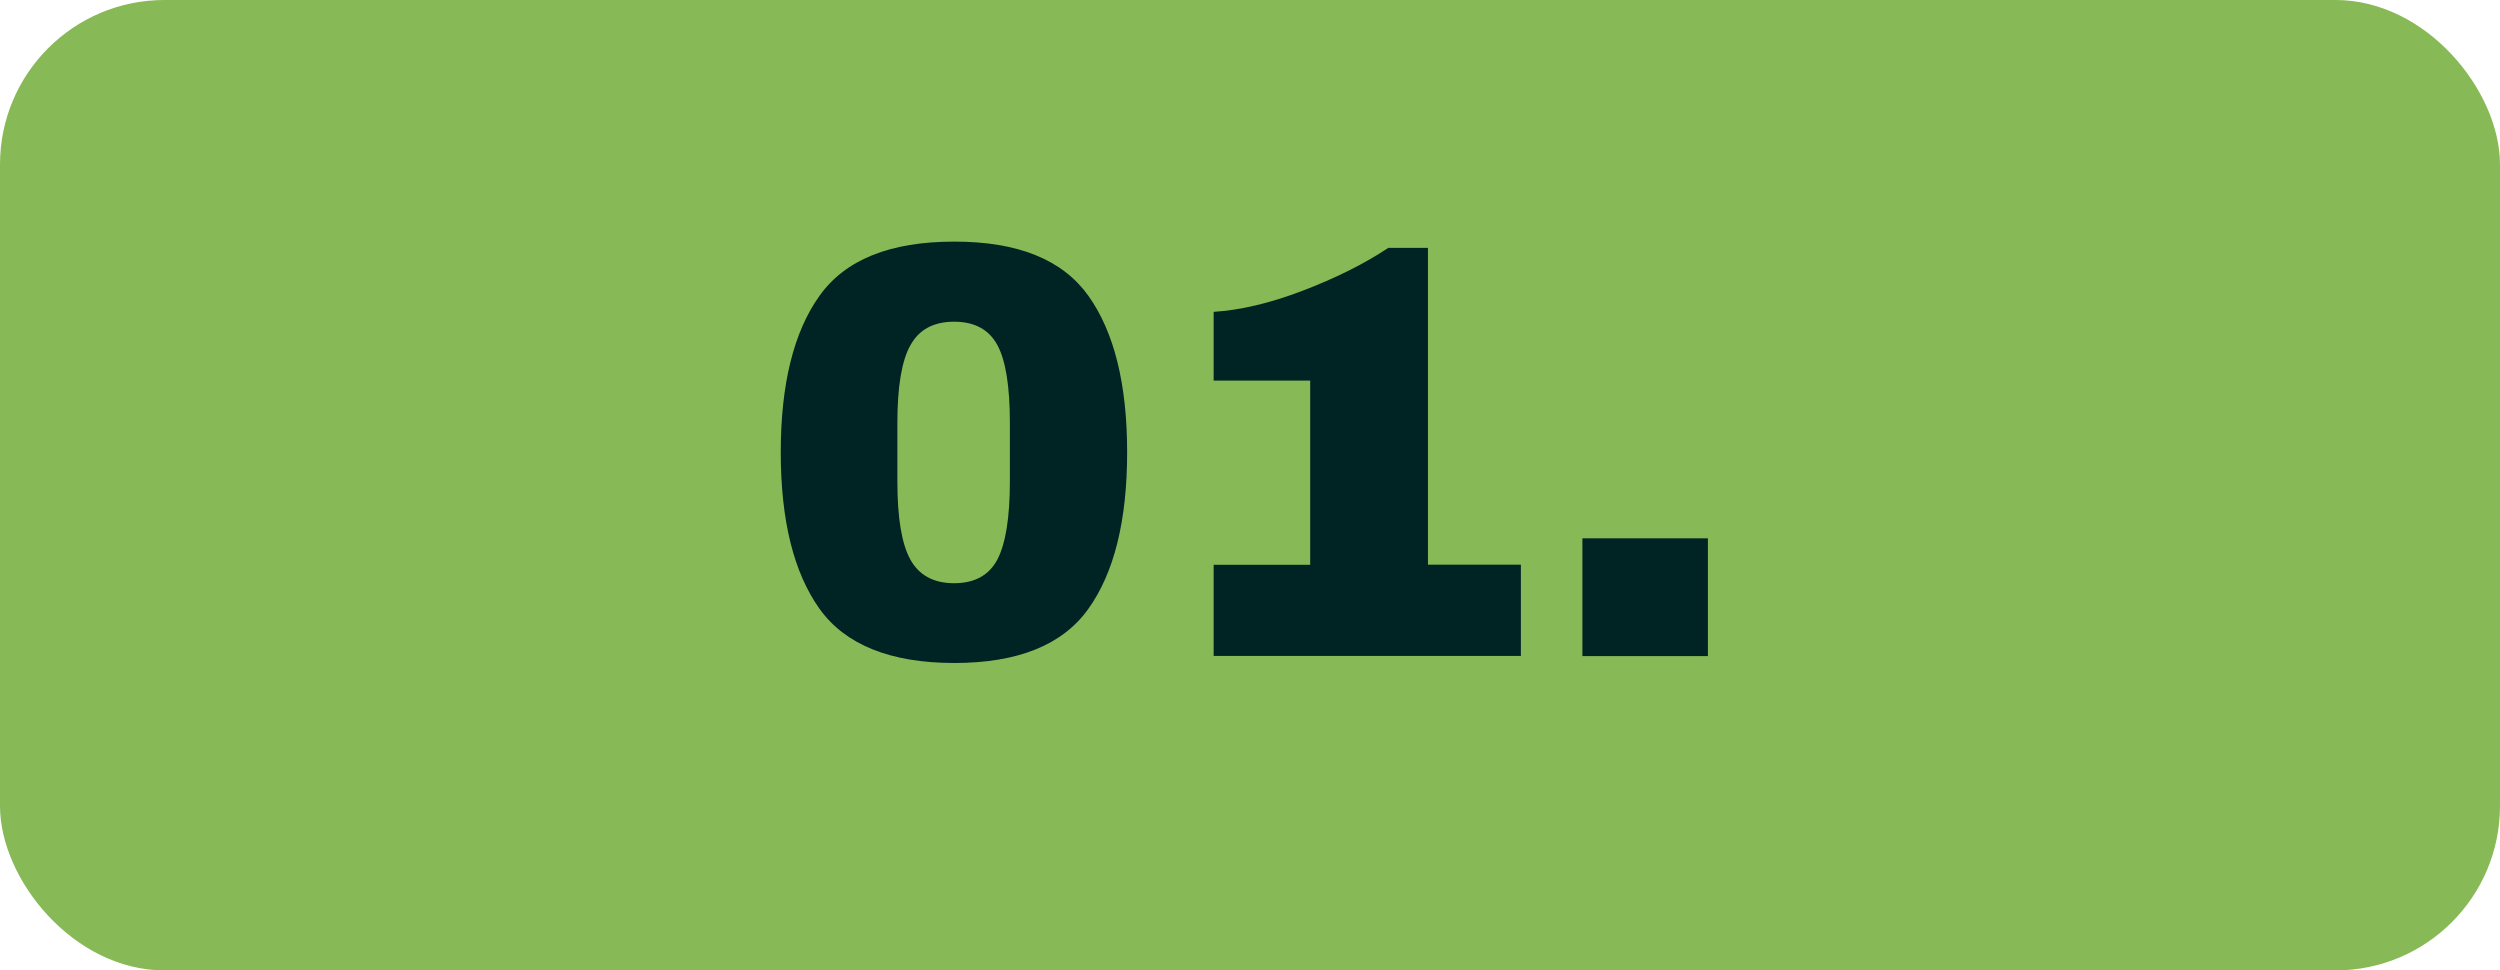<?xml version="1.0" encoding="UTF-8"?>
<svg id="Layer_1" data-name="Layer 1" xmlns="http://www.w3.org/2000/svg" viewBox="0 0 152 59">
  <rect id="Rectangle_932" data-name="Rectangle 932" width="152" height="59" rx="10" ry="10" style="fill: #87b956;"/>
  <g id="_01." data-name=" 01." style="isolation: isolate;">
    <g style="isolation: isolate;">
      <path d="M66.17,17.98c1.57,2.2,2.36,5.37,2.36,9.52s-.79,7.33-2.36,9.52c-1.57,2.2-4.29,3.29-8.15,3.29s-6.62-1.1-8.19-3.29c-1.57-2.2-2.36-5.37-2.36-9.52s.79-7.33,2.36-9.52c1.57-2.2,4.3-3.29,8.19-3.29s6.58,1.1,8.15,3.29ZM55.35,20.99c-.53.96-.79,2.53-.79,4.72v3.56c0,2.21.26,3.79.79,4.75.53.96,1.42,1.44,2.66,1.44s2.12-.48,2.63-1.44c.5-.96.76-2.54.76-4.75v-3.56c0-2.21-.25-3.79-.76-4.73s-1.38-1.42-2.63-1.42-2.14.48-2.66,1.44Z" style="fill: #002424;"/>
      <path d="M92.47,34.34v5.54h-18.68v-5.54h5.87v-11.2h-5.87v-4.18c1.61-.1,3.41-.52,5.4-1.28,1.99-.76,3.73-1.62,5.22-2.61h2.41v19.26h5.65Z" style="fill: #002424;"/>
      <path d="M96.21,39.89v-7.16h7.63v7.16h-7.63Z" style="fill: #002424;"/>
    </g>
  </g>
</svg>